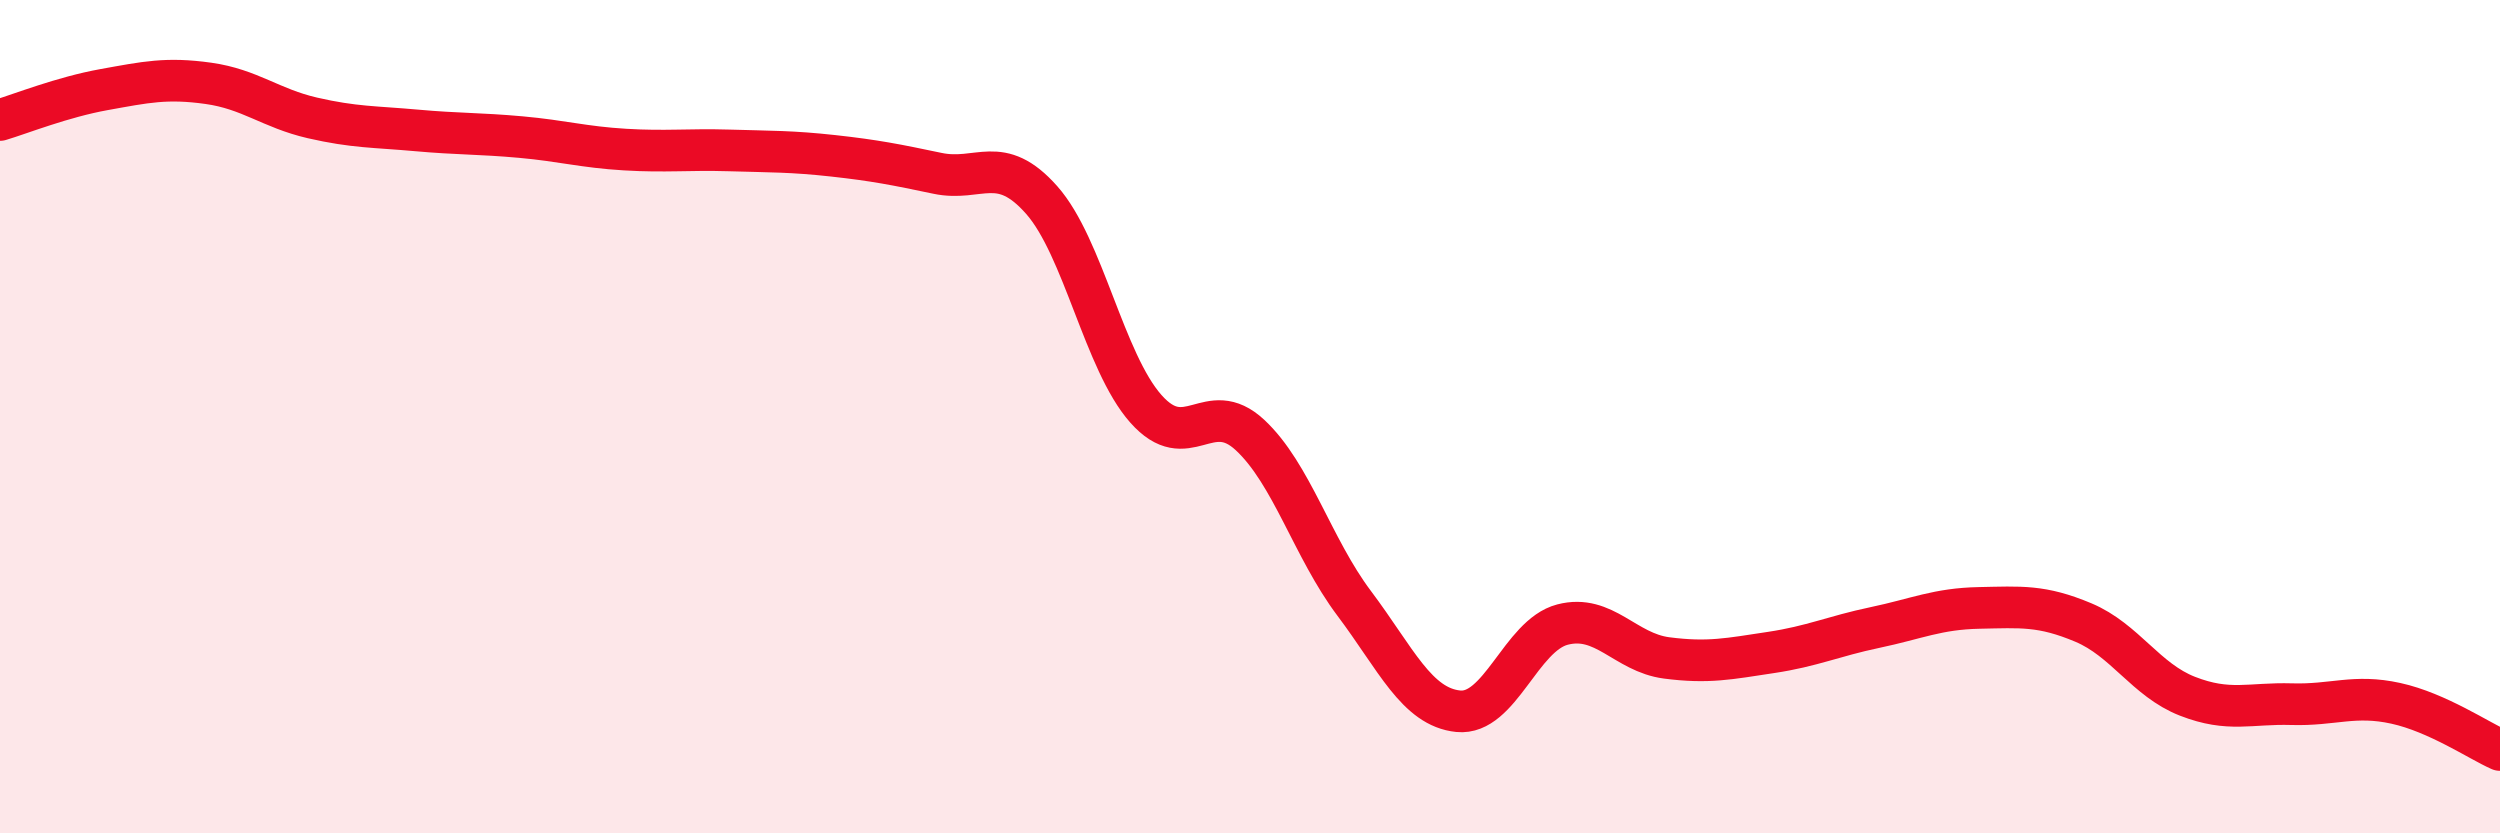 
    <svg width="60" height="20" viewBox="0 0 60 20" xmlns="http://www.w3.org/2000/svg">
      <path
        d="M 0,2.88 C 0.5,2.73 1.5,2.33 2.5,2.15 C 3.5,1.97 4,1.86 5,2 C 6,2.14 6.5,2.6 7.5,2.83 C 8.5,3.06 9,3.04 10,3.13 C 11,3.22 11.5,3.2 12.5,3.29 C 13.5,3.38 14,3.53 15,3.59 C 16,3.65 16.5,3.58 17.5,3.61 C 18.5,3.64 19,3.63 20,3.74 C 21,3.85 21.5,3.95 22.5,4.16 C 23.5,4.37 24,3.67 25,4.8 C 26,5.93 26.5,8.68 27.5,9.81 C 28.5,10.94 29,9.51 30,10.44 C 31,11.37 31.5,13.15 32.5,14.48 C 33.5,15.81 34,16.97 35,17.07 C 36,17.17 36.5,15.25 37.5,14.99 C 38.5,14.73 39,15.66 40,15.79 C 41,15.92 41.5,15.81 42.5,15.66 C 43.5,15.51 44,15.27 45,15.06 C 46,14.85 46.5,14.61 47.5,14.59 C 48.5,14.57 49,14.52 50,14.94 C 51,15.36 51.5,16.32 52.5,16.71 C 53.5,17.1 54,16.87 55,16.9 C 56,16.93 56.5,16.66 57.5,16.88 C 58.5,17.1 59.5,17.78 60,18L60 20L0 20Z"
        fill="#EB0A25"
        opacity="0.1"
        stroke-linecap="round"
        stroke-linejoin="round"
      />
      <path
        d="M 0,2.88 C 0.5,2.73 1.5,2.33 2.5,2.15 C 3.5,1.97 4,1.86 5,2 C 6,2.14 6.5,2.6 7.5,2.83 C 8.5,3.06 9,3.04 10,3.13 C 11,3.22 11.5,3.2 12.5,3.29 C 13.5,3.38 14,3.53 15,3.59 C 16,3.65 16.5,3.58 17.5,3.61 C 18.5,3.64 19,3.63 20,3.74 C 21,3.85 21.5,3.95 22.5,4.16 C 23.5,4.37 24,3.67 25,4.8 C 26,5.93 26.5,8.68 27.5,9.81 C 28.5,10.94 29,9.51 30,10.44 C 31,11.37 31.5,13.15 32.5,14.48 C 33.5,15.81 34,16.97 35,17.07 C 36,17.17 36.5,15.25 37.5,14.99 C 38.5,14.73 39,15.66 40,15.79 C 41,15.92 41.5,15.81 42.5,15.66 C 43.5,15.51 44,15.27 45,15.06 C 46,14.85 46.5,14.61 47.5,14.59 C 48.5,14.57 49,14.52 50,14.94 C 51,15.36 51.5,16.32 52.5,16.71 C 53.5,17.1 54,16.87 55,16.9 C 56,16.93 56.5,16.66 57.5,16.88 C 58.5,17.1 59.5,17.78 60,18"
        stroke="#EB0A25"
        stroke-width="1"
        fill="none"
        stroke-linecap="round"
        stroke-linejoin="round"
      />
    </svg>
  
